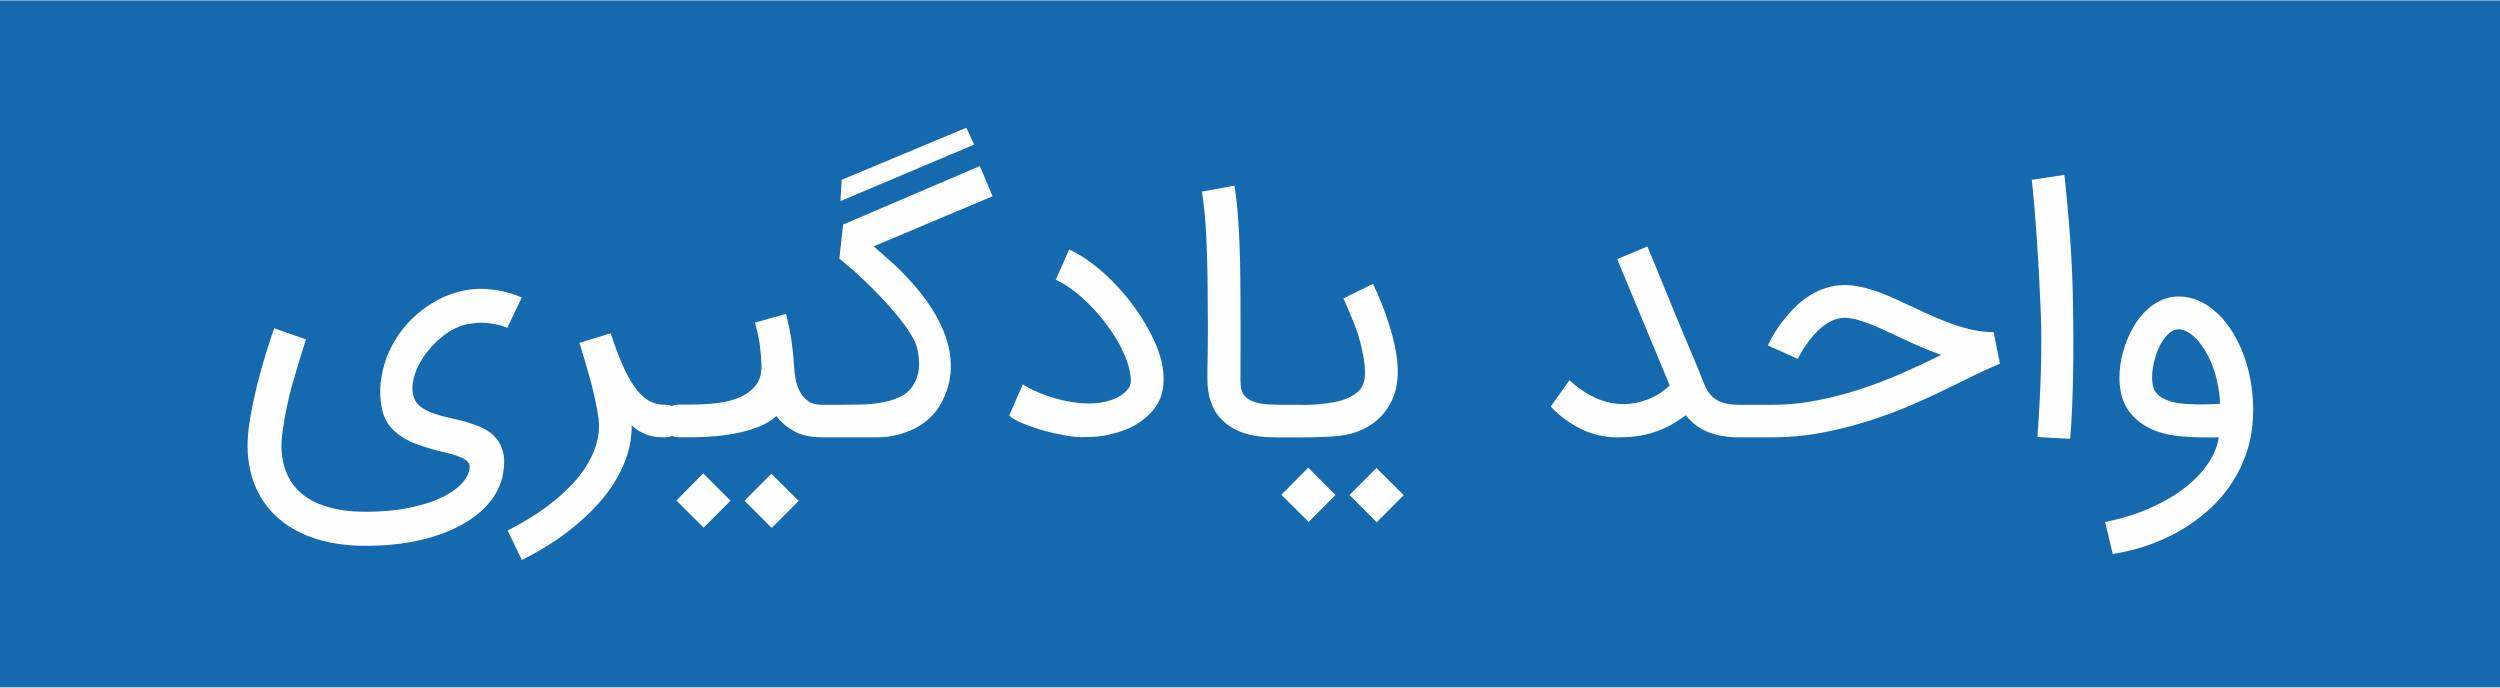 <?xml version="1.0" encoding="UTF-8"?>
<!DOCTYPE svg PUBLIC "-//W3C//DTD SVG 1.1//EN" "http://www.w3.org/Graphics/SVG/1.1/DTD/svg11.dtd">
<!-- Creator: CorelDRAW -->
<svg xmlns="http://www.w3.org/2000/svg" xml:space="preserve" width="1.185in" height="0.326in" version="1.1" style="shape-rendering:geometricPrecision; text-rendering:geometricPrecision; image-rendering:optimizeQuality; fill-rule:evenodd; clip-rule:evenodd"
viewBox="0 0 1286.91 353.61"
 xmlns:xlink="http://www.w3.org/1999/xlink"
 xmlns:xodm="http://www.corel.com/coreldraw/odm/2003">
 <defs>
  <style type="text/css">
   <![CDATA[
    .fil0 {fill:#1569AF}
    .fil1 {fill:#FEFEFE;fill-rule:nonzero}
   ]]>
  </style>
 </defs>
 <g id="Layer_x0020_1">
  <rect class="fil0" y="-0" width="1286.91" height="353.61"/>
  <path class="fil1" d="M238.37 149.4c3.94,-0.82 7.67,-1.08 11.28,-0.88 3.61,0.23 6.76,0.66 9.52,1.31 2.72,0.62 4.92,1.28 6.63,1.97 1.67,0.65 2.59,1.05 2.79,1.11l-7.45 15.65c0,0 -0.56,-0.23 -1.64,-0.65 -1.08,-0.43 -2.49,-0.82 -4.23,-1.18 -1.74,-0.36 -3.77,-0.62 -6.07,-0.79 -2.33,-0.13 -4.72,0.06 -7.25,0.56 -2.39,0.23 -4.89,0.98 -7.48,2.23 -2.59,1.24 -5.09,2.89 -7.48,4.89 -2.39,2 -4.63,4.27 -6.69,6.79 -2.03,2.56 -3.74,5.18 -5.08,7.93 -1.35,2.72 -2.23,5.48 -2.69,8.3 -0.46,2.79 -0.26,5.41 0.59,7.87 0.75,2.1 2.03,3.77 3.9,5.02 1.83,1.28 4.03,2.33 6.53,3.19 2.52,0.85 5.25,1.61 8.2,2.23 2.92,0.62 5.81,1.35 8.66,2.17 2.85,0.85 5.57,1.83 8.14,3.05 2.56,1.18 4.75,2.82 6.56,4.82 1.8,2.03 3.09,4.56 3.84,7.55 0.79,2.98 0.79,6.69 0.03,11.09 -1.02,5.57 -3.51,10.73 -7.51,15.38 -4.01,4.69 -9.32,8.7 -15.91,12.01 -6.3,3.18 -13.42,5.61 -21.35,7.25 -7.97,1.67 -16.63,2.49 -25.98,2.49 -10.79,0 -20.34,-1.54 -28.64,-4.66 -8.3,-3.12 -15.09,-7.64 -20.41,-13.58 -4.66,-5.34 -7.97,-11.58 -9.87,-18.63 -1.9,-7.08 -2.36,-14.83 -1.35,-23.19 0.46,-3.71 1.12,-7.55 1.9,-11.51 0.79,-3.97 1.67,-7.84 2.59,-11.61 0.95,-3.77 1.94,-7.35 2.92,-10.73 1.02,-3.41 1.9,-6.4 2.76,-9.02 0.82,-2.62 1.51,-4.75 2.03,-6.33 0.56,-1.61 0.89,-2.52 0.99,-2.75l16.34 5.74c-2.56,7.97 -4.95,15.94 -7.19,23.88 -2.2,7.9 -3.87,16.04 -4.95,24.37 -0.29,2.06 -0.43,4.3 -0.46,6.69 -0.03,2.39 0.2,4.82 0.69,7.31 0.46,2.46 1.24,4.92 2.3,7.35 1.05,2.43 2.52,4.69 4.39,6.79 3.61,4.13 8.43,7.22 14.53,9.25 6.07,2.07 13.22,3.09 21.42,3.09 8.1,0 15.42,-0.62 21.91,-1.94 6.5,-1.28 12.04,-2.98 16.63,-5.12 4.59,-2.13 8.17,-4.56 10.76,-7.28 2.56,-2.69 3.97,-5.51 4.27,-8.43 0.13,-1.38 -0.36,-2.49 -1.45,-3.41 -1.08,-0.91 -2.59,-1.71 -4.46,-2.39 -1.87,-0.69 -4.07,-1.31 -6.56,-1.9 -2.46,-0.56 -5.05,-1.21 -7.77,-2 -2.69,-0.75 -5.41,-1.67 -8.07,-2.72 -2.69,-1.08 -5.18,-2.39 -7.45,-3.94 -2.3,-1.57 -4.26,-3.48 -5.97,-5.74 -1.68,-2.27 -2.82,-4.99 -3.45,-8.17 -0.92,-4.53 -1.15,-9.02 -0.65,-13.48 0.49,-4.49 1.54,-8.82 3.11,-13.02 1.61,-4.16 3.71,-8.14 6.33,-11.88 2.62,-3.74 5.64,-7.12 9.05,-10.1 3.38,-2.98 7.12,-5.54 11.15,-7.67 4.07,-2.1 8.3,-3.64 12.76,-4.6zm86.83 69.61c0,4.95 -0.72,9.77 -2.16,14.47 -1.45,4.66 -3.48,9.18 -6.07,13.51 -2.59,4.33 -5.67,8.46 -9.25,12.37 -3.57,3.9 -7.44,7.61 -11.65,11.09 -4.2,3.48 -8.59,6.69 -13.25,9.61 -4.66,2.95 -9.38,5.61 -14.17,8l-7.35 -15.16c4.1,-2.1 8.17,-4.39 12.24,-6.92 4.04,-2.49 7.87,-5.22 11.45,-8.14 3.61,-2.89 6.92,-5.97 9.94,-9.22 3.02,-3.28 5.57,-6.66 7.64,-10.2 2.1,-3.54 3.64,-7.18 4.69,-10.99 1.02,-3.8 1.35,-7.71 0.92,-11.78l0 0.17c-0.39,-3.25 -1.02,-6.72 -1.84,-10.47 -0.82,-3.74 -1.74,-7.41 -2.72,-10.99 -1.02,-3.61 -1.97,-6.99 -2.92,-10.14 -0.95,-3.18 -1.74,-5.81 -2.42,-7.94l16.07 -4.95c2.17,6.63 4.3,12.24 6.37,16.89 2.1,4.66 4.23,8.46 6.43,11.38 2.2,2.95 4.49,5.08 6.89,6.46 2.39,1.38 5.02,2.06 7.87,2.06l0.43 0c1.21,0 2.33,0.23 3.34,0.69 1.02,0.43 1.94,1.05 2.69,1.84 0.79,0.75 1.38,1.67 1.8,2.69 0.42,1.02 0.62,2.1 0.62,3.25 0,2.39 -0.79,4.36 -2.42,5.94 -1.61,1.57 -3.64,2.36 -6.04,2.36l-0.07 0c-0.82,0 -1.87,-0.03 -3.15,-0.1 -1.28,-0.03 -2.69,-0.26 -4.27,-0.65 -1.57,-0.43 -3.18,-1.05 -4.82,-1.91 -1.67,-0.85 -3.28,-2.03 -4.82,-3.57l0 0.33zm15.95 -2.49c0,-2.39 0.79,-4.4 2.39,-6.04 1.61,-1.61 3.61,-2.43 6,-2.43l6.49 0c4.79,0 9.38,-0.29 13.78,-0.86 4.39,-0.56 8.27,-1.64 11.58,-3.18 3.34,-1.51 6,-3.61 7.93,-6.26 1.94,-2.66 2.82,-6.07 2.66,-10.23 -0.13,-3.19 -0.39,-6.5 -0.82,-9.94 -0.43,-3.41 -1.28,-7.31 -2.53,-11.71l16.01 -4.53c0.49,2 0.98,4.1 1.44,6.27 0.46,2.2 0.86,4.46 1.21,6.72 0.33,2.3 0.62,4.59 0.89,6.89 0.26,2.33 0.42,4.6 0.56,6.82 0.1,2.1 0.36,4.33 0.75,6.66 0.43,2.33 1.12,4.49 2.17,6.49 1.02,2 2.43,3.68 4.23,4.99 1.8,1.31 4.13,1.97 7.05,1.97 2.4,0 4.43,0.79 6.07,2.39 1.67,1.57 2.49,3.58 2.49,5.97 0,1.21 -0.23,2.3 -0.69,3.31 -0.46,0.98 -1.08,1.87 -1.84,2.65 -0.79,0.76 -1.67,1.35 -2.65,1.77 -0.98,0.42 -2.07,0.65 -3.21,0.65 -5.74,0 -10.53,-1.05 -14.27,-3.12 -3.77,-2.1 -6.86,-4.69 -9.25,-7.84 -2.06,2 -4.72,3.71 -7.97,5.09 -3.25,1.41 -6.82,2.52 -10.73,3.38 -3.9,0.85 -8,1.51 -12.3,1.9 -4.27,0.39 -8.46,0.59 -12.56,0.59l-6.49 0c-2.39,0 -4.39,-0.79 -6,-2.39 -1.61,-1.61 -2.39,-3.61 -2.39,-6zm34.9 41l-13.84 13.88 -14.04 -13.98 13.84 -13.94 14.04 14.04zm35.1 0.1l-13.88 13.94 -14.04 -14.04 13.88 -13.88 14.04 13.98zm3.21 -41c0,-2.39 0.86,-4.4 2.59,-6.04 1.71,-1.64 3.94,-2.43 6.66,-2.43l8.99 0c3.41,0 6.99,-0.06 10.69,-0.13 3.71,-0.1 7.25,-0.42 10.66,-1.05 3.38,-0.59 6.46,-1.54 9.25,-2.82 2.75,-1.28 4.92,-3.12 6.53,-5.51 1.9,-2.86 2.98,-5.97 3.31,-9.32 0.29,-3.38 -0.07,-7.02 -1.09,-10.96 -0.62,-2.33 -2.2,-5.31 -4.66,-8.96 -2.49,-3.61 -5.54,-7.48 -9.22,-11.65 -3.64,-4.13 -7.71,-8.37 -12.24,-12.69 -4.49,-4.33 -9.08,-8.4 -13.77,-12.14l1.97 -17.55 70.37 -30.11 6.56 15.55 -61.25 25.79c2.79,2.39 5.84,5.05 9.15,8.03 3.31,2.95 6.59,6.23 9.84,9.84 4.33,4.79 7.9,9.35 10.69,13.74 2.79,4.36 4.95,8.5 6.49,12.44 1.54,3.93 2.56,7.67 3.09,11.18 0.52,3.48 0.62,6.79 0.32,9.88 -0.26,3.08 -0.85,5.94 -1.74,8.56 -0.88,2.62 -1.94,5.02 -3.12,7.19 -5.09,9.02 -13.68,14.63 -25.75,16.86 -2.2,0.39 -4.66,0.59 -7.44,0.59l-27.66 0c-2.72,0 -4.95,-0.79 -6.66,-2.39 -1.74,-1.61 -2.59,-3.58 -2.59,-5.9zm87.1 -142.41l-68.83 29.1 0.62 -10.96 64.17 -26.8 4.04 8.66zm55.86 150.61c-2.75,0 -5.97,-0.33 -9.71,-1.02 -3.74,-0.69 -7.48,-1.54 -11.19,-2.59 -3.71,-1.08 -7.08,-2.27 -10.17,-3.57 -3.09,-1.31 -5.35,-2.62 -6.76,-3.94l7.02 -16.07c2.1,1.38 4.63,2.69 7.61,3.97 2.95,1.28 6.13,2.4 9.48,3.35 3.38,0.95 6.86,1.64 10.4,2.1 3.58,0.46 7.02,0.53 10.33,0.27 3.31,-0.3 6.37,-1.02 9.22,-2.17 2.86,-1.12 5.25,-2.85 7.22,-5.22 1.54,-1.77 1.74,-5.08 0.59,-9.91 -0.62,-2.82 -1.64,-5.74 -3.05,-8.79 -1.38,-3.05 -3.08,-6.1 -5.05,-9.15 -1.97,-3.05 -4.13,-6.04 -6.53,-8.93 -2.39,-2.92 -4.89,-5.61 -7.51,-8.1 -2.59,-2.49 -5.22,-4.69 -7.9,-6.63 -2.69,-1.94 -5.31,-3.48 -7.87,-4.63l6.93 -15.58c3.38,1.54 6.79,3.54 10.2,6 3.41,2.46 6.76,5.22 9.97,8.3 3.21,3.08 6.3,6.4 9.25,9.97 2.92,3.54 5.58,7.25 7.97,11.02 2.39,3.8 4.49,7.61 6.27,11.45 1.77,3.8 3.08,7.55 3.93,11.18 0.69,3.21 1.02,6.07 1.02,8.66 0,2.56 -0.23,4.86 -0.72,6.82 -0.49,2 -1.12,3.74 -1.93,5.25 -0.79,1.47 -1.64,2.75 -2.56,3.84 -5.25,6.33 -12.56,10.53 -21.98,12.56 -2.16,0.59 -4.46,0.99 -6.86,1.21 -2.39,0.23 -4.95,0.33 -7.61,0.33zm99.1 0.1c-6.26,0 -11.65,-0.75 -16.14,-2.23 -4.46,-1.47 -8.23,-3.77 -11.32,-6.85 -1.9,-1.87 -3.35,-3.91 -4.33,-6.07 -0.98,-2.16 -1.74,-4.3 -2.23,-6.4 -0.49,-2.13 -0.75,-4.13 -0.82,-6.04 -0.03,-1.94 -0.06,-3.58 -0.06,-4.92l0 -1.64c0,-0.06 0.03,-1.08 0.06,-3.12 0.07,-2.03 0.1,-4.75 0.13,-8.23 0.03,-3.44 0.06,-7.41 0.06,-11.91 0,-4.53 -0.03,-9.29 -0.1,-14.3 0,-4.92 -0.06,-10 -0.16,-15.32 -0.13,-5.31 -0.29,-10.43 -0.53,-15.42 -0.23,-4.95 -0.53,-9.55 -0.95,-13.71 -0.39,-4.2 -0.86,-7.64 -1.35,-10.33l16.76 -3.08c0.53,2.92 0.95,6.49 1.38,10.73 0.39,4.2 0.72,8.79 0.99,13.78 0.23,4.95 0.42,10.14 0.56,15.51 0.1,5.38 0.16,10.66 0.16,15.78 0.07,5.02 0.07,9.84 0.07,14.47 0,4.63 0,8.73 0,12.33 0,3.57 0,6.56 -0.03,8.89 -0.03,2.33 -0.03,3.74 -0.03,4.2l0 1.54c-0.06,2.49 0.03,4.72 0.27,6.63 0.23,1.9 0.98,3.51 2.3,4.76 2.56,2.69 7.41,4.04 14.57,4.1l0.75 0c1.15,0 2.23,0.23 3.25,0.69 1.02,0.46 1.94,1.08 2.69,1.84 0.79,0.79 1.41,1.67 1.84,2.69 0.46,1.05 0.69,2.13 0.69,3.25 0,2.39 -0.82,4.39 -2.46,6 -1.67,1.61 -3.67,2.39 -6,2.39zm31.07 29.66l-13.84 13.87 -14.04 -13.97 13.84 -13.95 14.04 14.04zm35.1 0.1l-13.88 13.94 -14.04 -14.04 13.88 -13.88 14.04 13.98zm-74.53 -38.15c0,-2.39 0.82,-4.4 2.46,-5.97 1.61,-1.61 3.61,-2.39 5.94,-2.39l9.51 0c1.97,0.03 4.17,0.06 6.5,0.03 2.33,-0.03 4.69,-0.17 7.08,-0.39 2.39,-0.23 4.76,-0.56 7.08,-0.99 2.3,-0.42 4.43,-1.01 6.37,-1.8 1.94,-0.75 3.64,-1.71 5.12,-2.85 1.51,-1.15 2.62,-2.49 3.35,-4.1 1.15,-2.46 1.47,-5.94 0.98,-10.5 -0.49,-4.53 -1.64,-9.81 -3.45,-15.88 -0.65,-1.8 -1.38,-3.8 -2.2,-5.93 -0.82,-2.13 -1.64,-4.13 -2.43,-5.94 -0.92,-2.17 -1.87,-4.33 -2.82,-6.43l15.22 -7.51c0,0.03 0.26,0.62 0.82,1.74 0.52,1.12 1.21,2.62 2,4.5 0.79,1.87 1.67,4.07 2.65,6.56 0.95,2.46 1.87,5.12 2.72,7.9 5.31,16.37 5.97,29.17 1.97,38.35 -4.03,9.19 -11.22,15.22 -21.55,18.14 -1.54,0.42 -3.51,0.79 -5.9,1.05 -2.39,0.27 -4.86,0.46 -7.35,0.56 -2.53,0.13 -4.92,0.2 -7.22,0.23 -2.26,0.03 -4.04,0.03 -5.28,0.03l-12.43 0 -0.76 0c-2.33,0 -4.33,-0.79 -5.94,-2.39 -1.64,-1.61 -2.46,-3.61 -2.46,-6zm184.75 8.4c-6.66,0 -12.89,-1.41 -18.7,-4.2 -5.78,-2.79 -11.09,-6.66 -15.88,-11.65l9.67 -13.58c3.41,3.18 6.89,5.71 10.37,7.61 3.48,1.87 6.92,3.19 10.3,3.94 3.42,0.72 6.72,0.95 10.01,0.62 3.28,-0.29 6.46,-1.05 9.55,-2.27 2.92,-1.15 5.31,-2.36 7.15,-3.71 1.87,-1.34 3.28,-2.49 4.23,-3.48l-27.03 -65.05 15.58 -6.49c1.8,4.46 4,9.77 6.56,16.01 2.2,5.38 4.89,11.97 8.14,19.82 3.25,7.84 7.08,16.99 11.48,27.43 1.15,2.75 2.13,5.25 3.01,7.48 0.89,2.27 2.03,4.17 3.38,5.74 1.38,1.57 3.21,2.79 5.48,3.67 2.3,0.89 5.38,1.35 9.25,1.35 2.33,0 4.33,0.79 6,2.39 1.64,1.57 2.46,3.58 2.46,5.97 0,2.39 -0.82,4.39 -2.46,6 -1.67,1.61 -3.67,2.39 -6,2.39 -3.71,0 -6.99,-0.29 -9.88,-0.88 -2.89,-0.62 -5.41,-1.41 -7.61,-2.46 -2.2,-1.02 -4.13,-2.23 -5.77,-3.64 -1.68,-1.38 -3.08,-2.86 -4.3,-4.4 -1.71,1.25 -3.68,2.56 -5.87,3.94 -2.16,1.38 -4.69,2.62 -7.55,3.77 -3.21,1.24 -6.53,2.16 -9.94,2.79 -3.41,0.59 -7.31,0.88 -11.65,0.88zm53.93 -8.4c0,-2.39 0.82,-4.4 2.46,-5.97 1.68,-1.61 3.68,-2.39 6.07,-2.39l16.96 0c7.64,0 15.25,-0.72 22.8,-2.2 7.58,-1.45 15.02,-3.38 22.37,-5.78 7.38,-2.39 14.57,-5.12 21.59,-8.2 7.02,-3.08 13.78,-6.26 20.27,-9.51 -3.87,-1.38 -7.64,-2.86 -11.25,-4.46 -3.61,-1.57 -7.18,-3.21 -10.66,-4.85 -2.69,-1.28 -5.28,-2.46 -7.84,-3.64 -2.52,-1.18 -4.95,-2.23 -7.31,-3.12 -2.33,-0.92 -4.56,-1.64 -6.69,-2.2 -2.17,-0.53 -4.1,-0.82 -5.87,-0.82 -2.33,0 -4.56,0.53 -6.69,1.54 -2.1,1.05 -4.04,2.33 -5.84,3.9 -1.8,1.57 -3.41,3.25 -4.85,5.05 -1.41,1.8 -2.62,3.48 -3.64,5.05 -0.98,1.58 -1.77,2.89 -2.33,3.94 -0.59,1.05 -0.85,1.61 -0.85,1.67l-15.42 -6.95c0.07,-0.1 0.29,-0.59 0.72,-1.48 0.43,-0.88 1.05,-2.03 1.84,-3.44 0.82,-1.38 1.8,-2.95 3.02,-4.69 1.18,-1.74 2.56,-3.51 4.1,-5.34 4.39,-5.38 9.12,-9.38 14.17,-12.07 5.02,-2.69 10.3,-4.04 15.78,-4.04 2.72,0 5.54,0.33 8.4,0.95 2.85,0.62 5.71,1.47 8.63,2.52 2.92,1.05 5.87,2.27 8.86,3.64 2.98,1.38 6.03,2.76 9.12,4.2 3.34,1.58 6.75,3.15 10.23,4.69 3.44,1.54 6.89,2.92 10.4,4.16 3.48,1.21 6.96,2.2 10.43,2.95 3.48,0.72 6.99,1.12 10.53,1.12l3.25 16.24c-4,1.67 -7.97,3.45 -11.94,5.35 -3.97,1.93 -8.07,3.93 -12.27,6.03 -6.3,3.15 -13.02,6.3 -20.24,9.42 -7.22,3.15 -14.8,5.97 -22.7,8.53 -7.9,2.52 -16.07,4.59 -24.51,6.2 -8.46,1.61 -16.96,2.39 -25.59,2.39l-16.27 0 -0.69 0c-1.18,0 -2.3,-0.23 -3.31,-0.65 -1.05,-0.43 -1.94,-1.02 -2.72,-1.77 -0.75,-0.79 -1.38,-1.67 -1.84,-2.72 -0.42,-1.02 -0.65,-2.1 -0.65,-3.24zm175.93 -126.73c2.53,23.23 3.97,43.99 4.36,62.3 0.62,30.24 0.16,54.78 -1.38,73.58l-16.86 -0.91c1.84,-25.39 2.4,-46.72 1.74,-63.94 -1.15,-27.66 -2.69,-50.49 -4.63,-68.46l16.76 -2.56zm58.69 79.48c-1.64,0 -3.21,0.66 -4.69,1.94 -1.47,1.28 -2.82,2.92 -3.97,4.92 -1.18,2 -2.17,4.23 -2.95,6.72 -0.82,2.46 -1.38,4.92 -1.67,7.35 -0.33,2.43 -0.33,4.69 -0.07,6.75 0.3,2.1 0.92,3.74 1.91,4.92 0.85,1.15 1.93,2.07 3.24,2.79 1.31,0.72 2.69,1.28 4.1,1.71 1.45,0.42 2.86,0.75 4.23,0.95 1.41,0.2 2.62,0.33 3.64,0.39 3.61,0.23 6.89,0.29 9.87,0.23 3.02,-0.03 5.61,-0.16 7.84,-0.33 -0.16,-3.61 -0.59,-7.02 -1.28,-10.3 -0.69,-3.28 -1.54,-6.33 -2.62,-9.12 -1.05,-2.79 -2.26,-5.31 -3.61,-7.58 -1.38,-2.26 -2.79,-4.2 -4.2,-5.87 -0.59,-0.56 -1.21,-1.18 -1.94,-1.84 -0.72,-0.65 -1.47,-1.25 -2.3,-1.8 -0.85,-0.53 -1.74,-0.98 -2.65,-1.31 -0.95,-0.33 -1.9,-0.53 -2.89,-0.53zm-37.72 99.2c8.79,-1.77 16.66,-4.23 23.62,-7.38 6.96,-3.12 12.92,-6.66 17.88,-10.6 4.95,-3.94 8.89,-8.1 11.78,-12.53 2.89,-4.43 4.62,-8.79 5.25,-13.06 -2.39,0.06 -5.22,0.06 -8.49,0.03 -3.28,-0.03 -6.49,-0.17 -9.64,-0.46 -12.37,-0.79 -21.52,-4.85 -27.46,-12.14 -2.62,-3.31 -4.3,-7.15 -5.02,-11.48 -0.72,-4.33 -0.72,-8.76 -0.07,-13.32 0.66,-4.53 1.87,-8.92 3.61,-13.15 1.77,-4.26 3.87,-7.94 6.27,-11.02 2.85,-3.57 5.97,-6.3 9.41,-8.17 3.41,-1.84 6.96,-2.79 10.59,-2.79 8.11,0 15.55,3.68 22.34,10.96 2.92,3.21 5.48,6.89 7.67,11.09 2.2,4.2 3.97,8.69 5.35,13.48 1.35,4.79 2.3,9.78 2.76,14.99 0.49,5.18 0.49,10.37 -0.03,15.55 -0.62,6.3 -2.03,12.14 -4.2,17.58 -2.17,5.48 -4.92,10.5 -8.3,15.12 -3.35,4.63 -7.25,8.82 -11.68,12.56 -4.43,3.77 -9.19,7.08 -14.27,9.91 -5.12,2.82 -10.5,5.19 -16.14,7.09 -5.64,1.9 -11.41,3.31 -17.29,4.23l-3.94 -16.5z"/>
 </g>
</svg>
